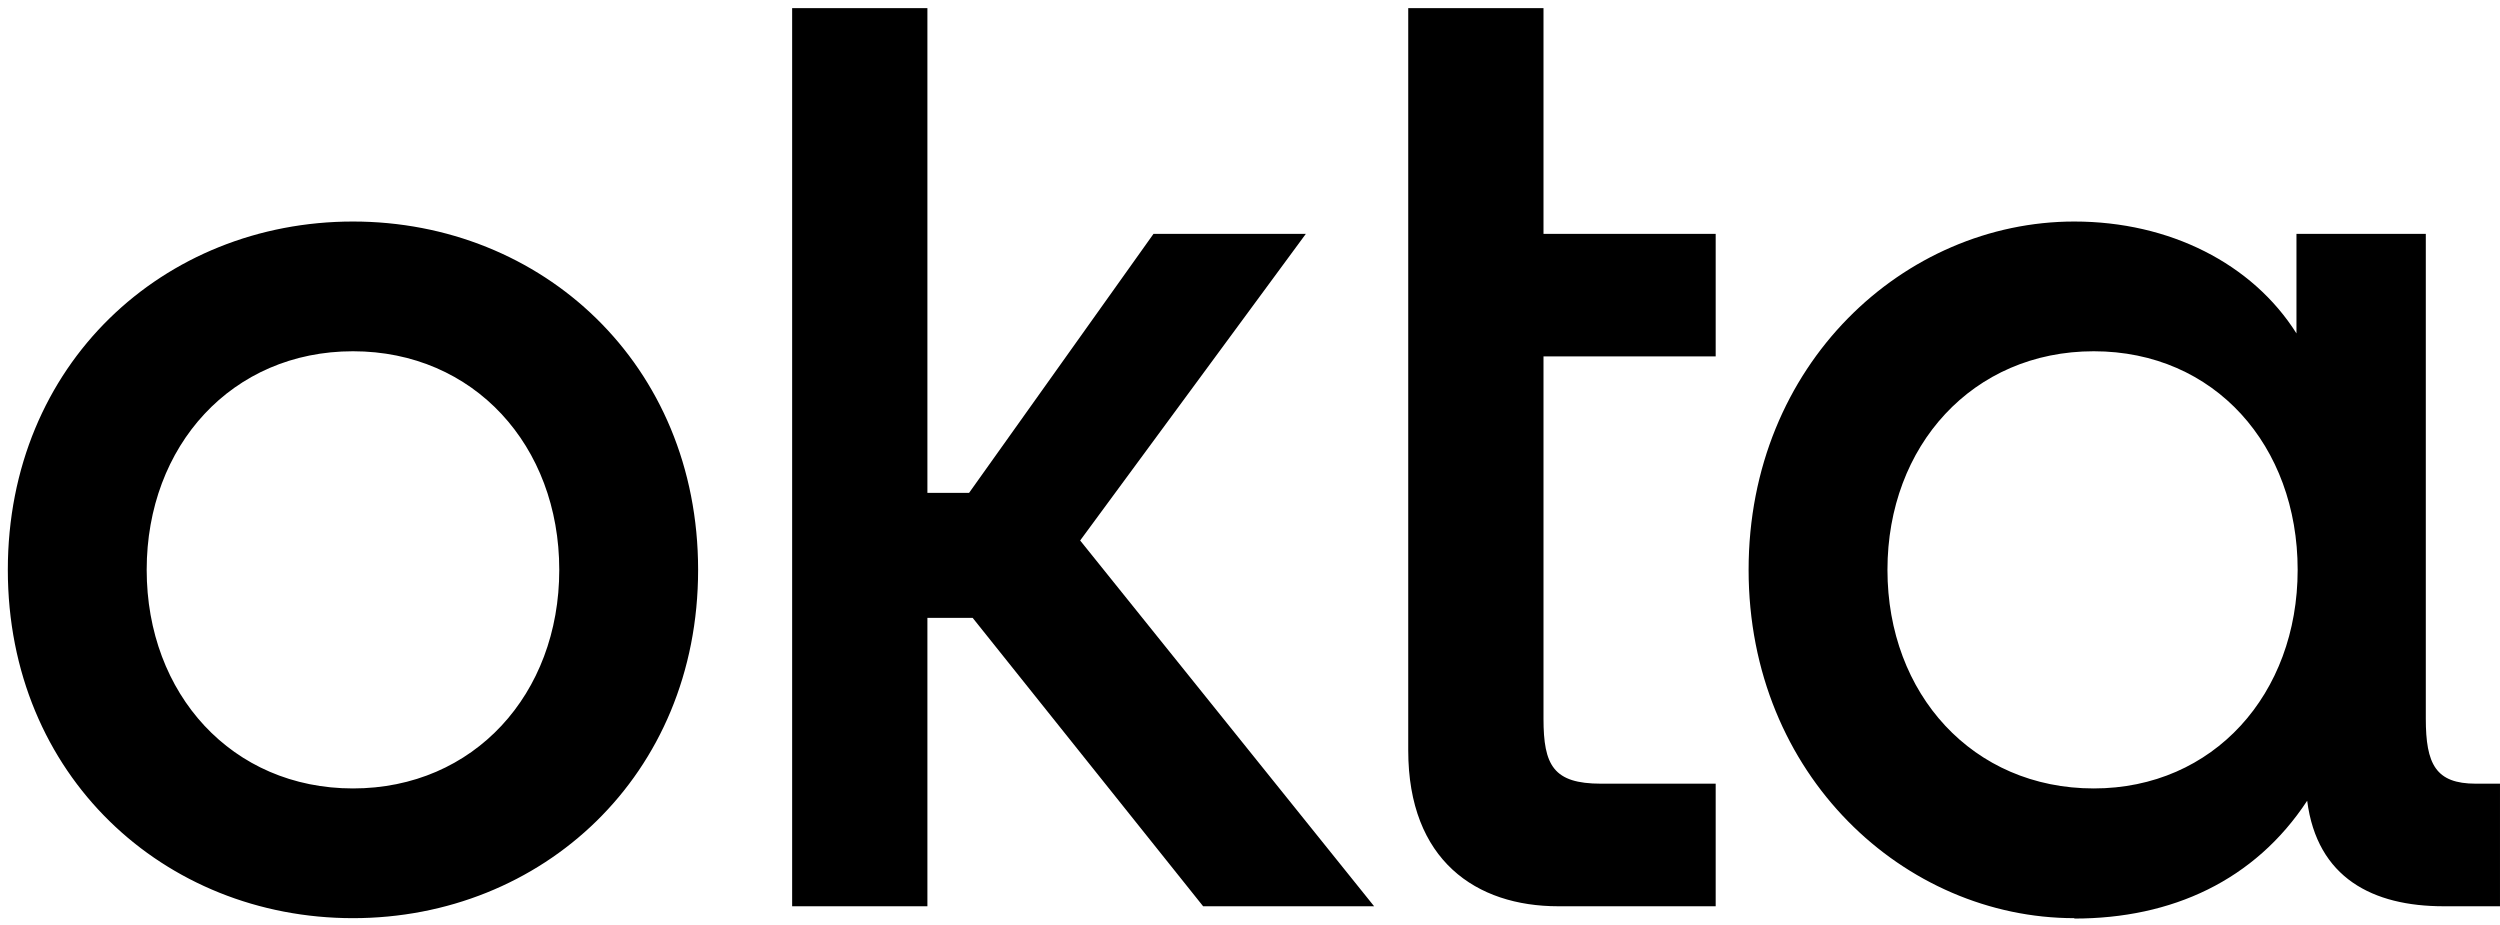 <svg width="208" height="77" viewBox="0 0 208 77" fill="none" xmlns="http://www.w3.org/2000/svg">
<path d="M174.2 65.598C164.133 65.598 157.036 57.742 157.036 47.411C157.036 37.08 164.133 29.225 174.2 29.225C184.267 29.225 191.165 37.08 191.165 47.411C191.165 57.742 184.168 65.598 174.2 65.598ZM172.583 76.424C180.703 76.424 187.601 73.255 191.957 66.621C192.782 73.057 197.437 75.401 203.31 75.401H207.999V65.202H205.986C202.652 65.202 201.827 63.584 201.827 59.788V19.455H191.066V27.739C187.402 21.93 180.504 18.431 172.583 18.431C158.457 18.431 145.484 30.281 145.484 47.411C145.484 64.541 158.488 76.391 172.583 76.391V76.424ZM117.165 62.429C117.165 71.605 122.842 75.401 129.641 75.401H142.745V65.202H133.205C129.245 65.202 128.419 63.683 128.419 59.788V29.654H142.745V19.455H128.419V0.674H117.165V62.429ZM65.906 75.401H77.16V51.405H80.924L100.101 75.401H114.327L89.869 44.969L108.648 19.455H95.973L80.626 41.008H77.16V0.674H65.906V75.401ZM29.367 18.431C13.623 18.431 0.651 30.281 0.651 47.411C0.651 64.541 13.656 76.391 29.367 76.391C45.078 76.391 58.083 64.541 58.083 47.411C58.083 30.281 45.078 18.431 29.367 18.431ZM29.367 65.598C19.3 65.598 12.204 57.742 12.204 47.411C12.204 37.08 19.3 29.225 29.367 29.225C39.434 29.225 46.531 37.08 46.531 47.411C46.531 57.742 39.434 65.598 29.367 65.598Z" fill="black"/>
</svg>
